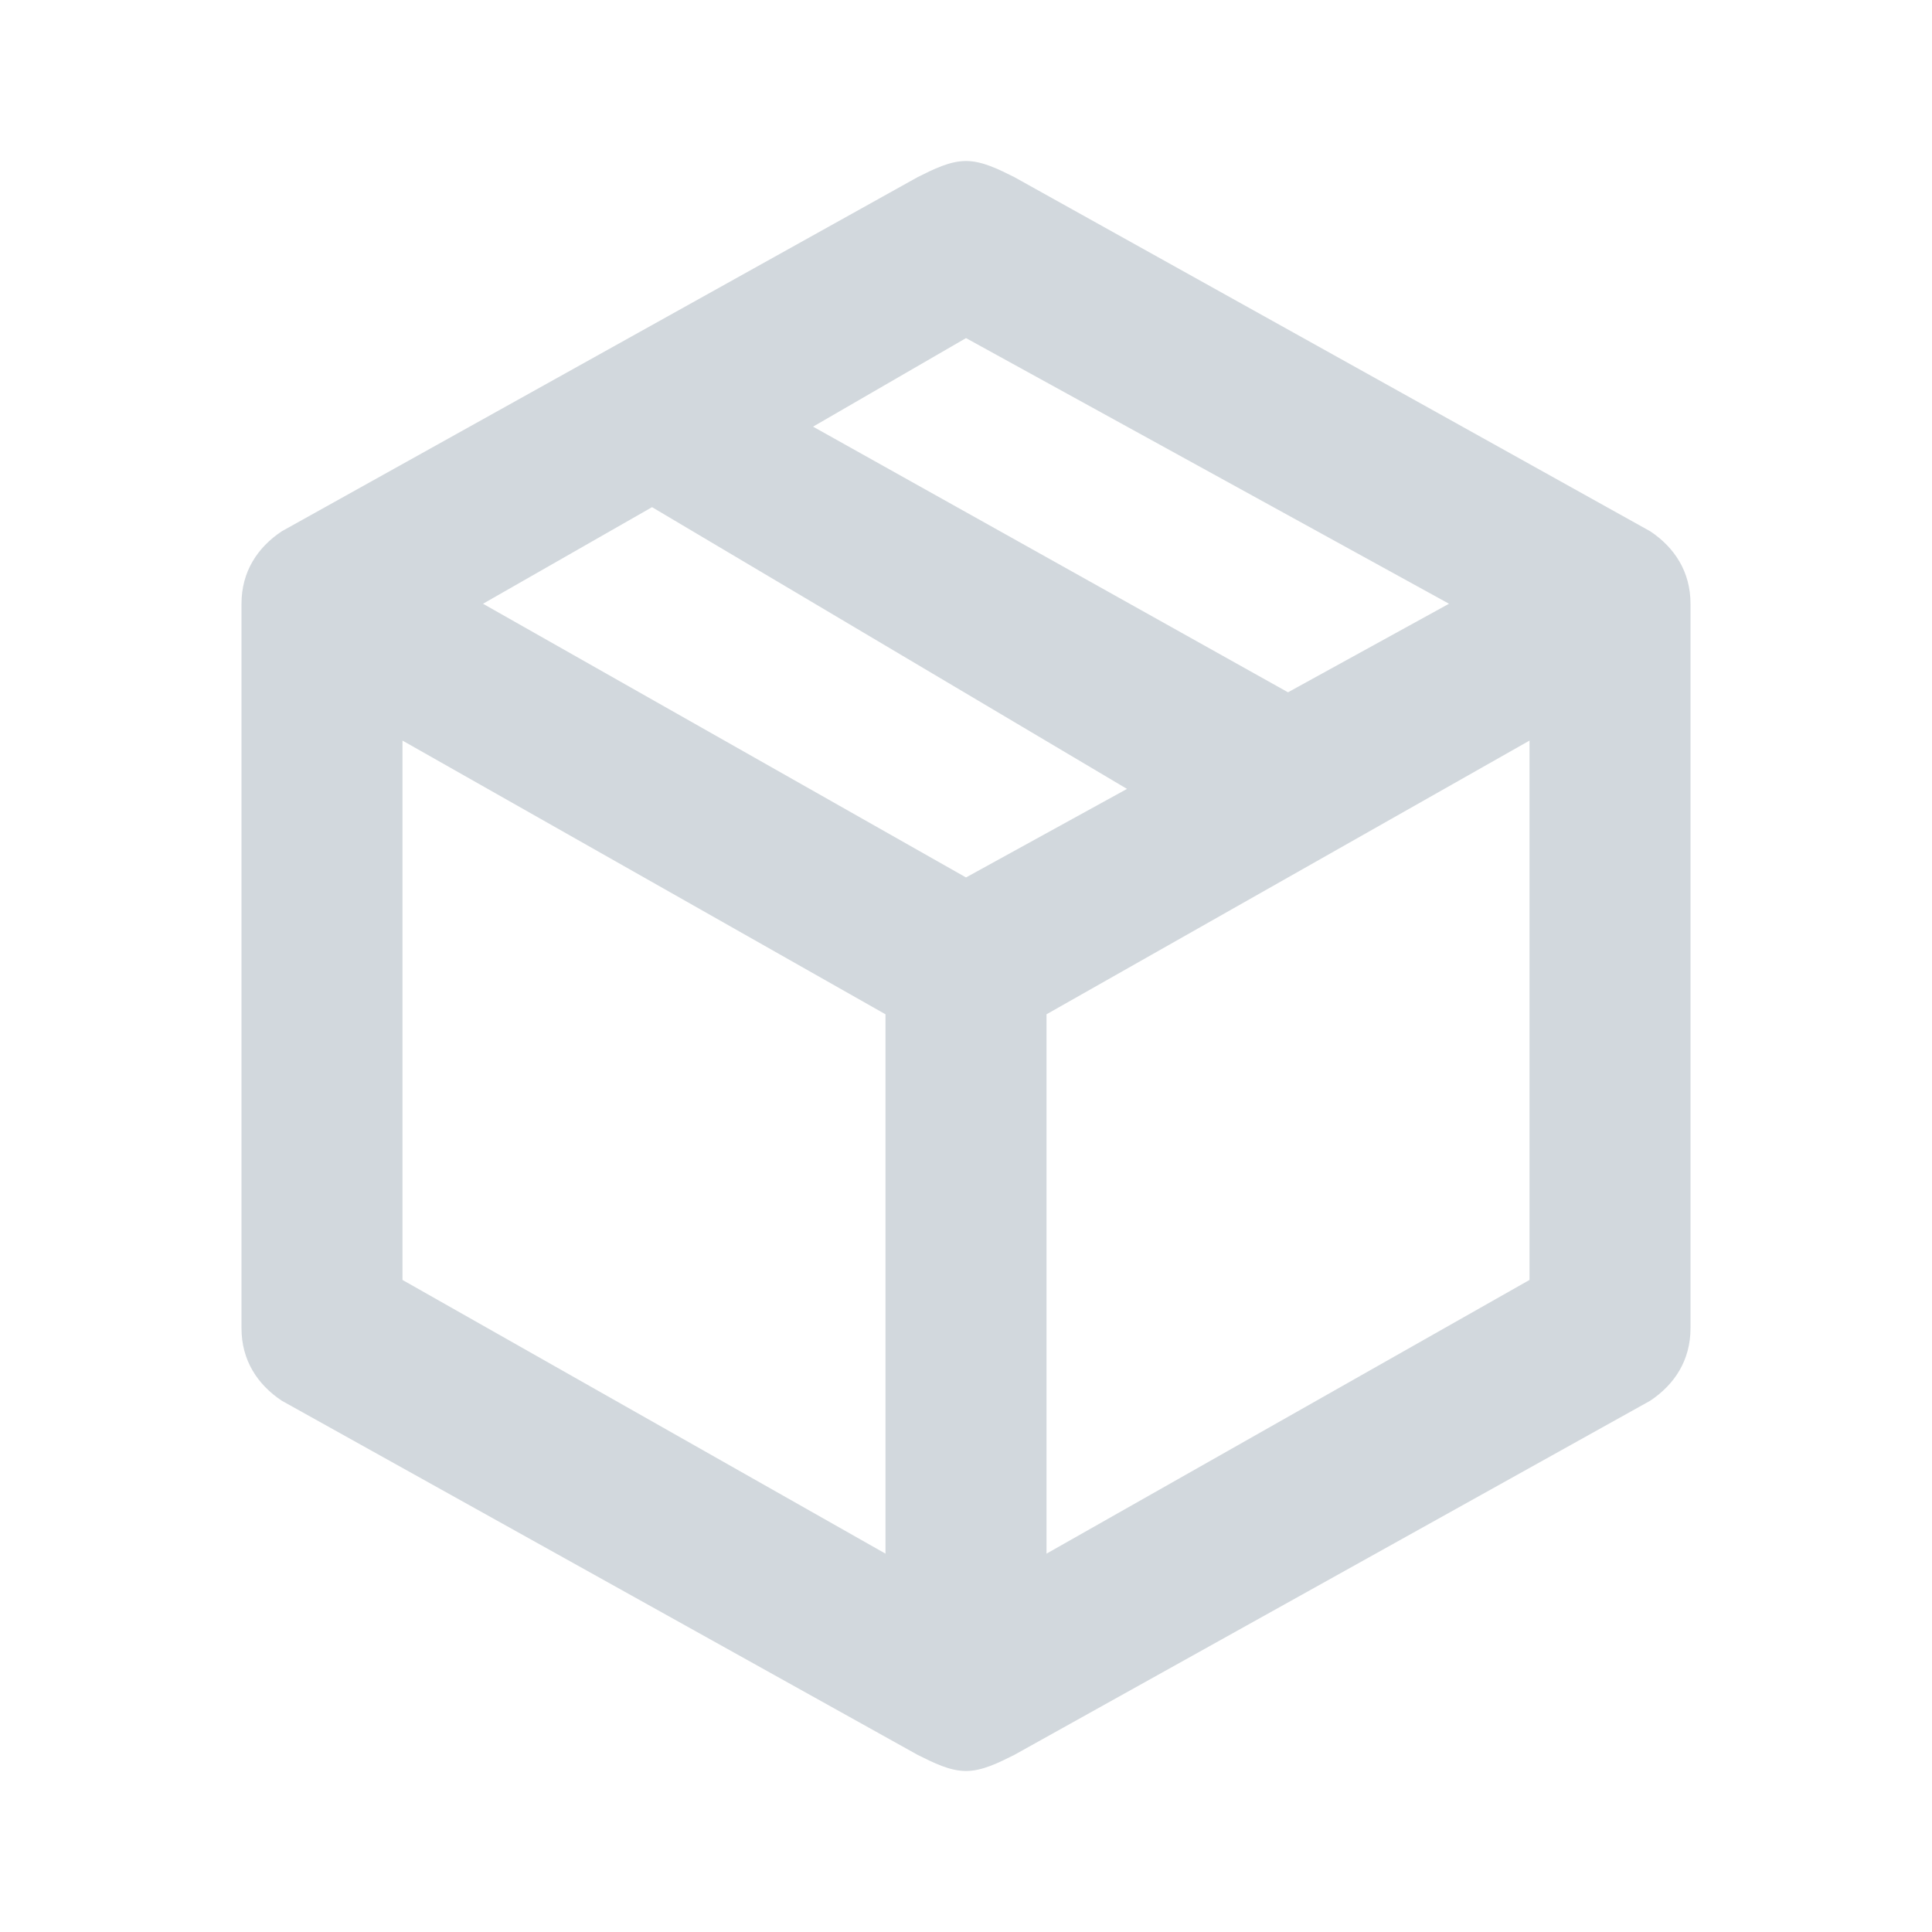 <?xml version="1.0" encoding="utf-8"?>
<!-- Generator: Adobe Illustrator 25.2.1, SVG Export Plug-In . SVG Version: 6.00 Build 0)  -->
<svg version="1.1" id="Layer_1" xmlns="http://www.w3.org/2000/svg" xmlns:xlink="http://www.w3.org/1999/xlink" x="0px" y="0px"
	 viewBox="0 0 24 24" style="enable-background:new 0 0 24 24;" xml:space="preserve">
<style type="text/css">
	.st0{fill:#D2D8DD;}
</style>
<path class="st0" d="M21,16.5c0,0.4-0.2,0.7-0.5,0.9l-7.9,4.4C12.4,21.9,12.2,22,12,22s-0.4-0.1-0.6-0.2l-7.9-4.4
	C3.2,17.2,3,16.9,3,16.5v-9c0-0.4,0.2-0.7,0.5-0.9l7.9-4.4C11.6,2.1,11.8,2,12,2s0.4,0.1,0.6,0.2l7.9,4.4C20.8,6.8,21,7.1,21,7.5
	V16.5 M12,4.2l-1.9,1.1L16,8.6l2-1.1L12,4.2 M6,7.5l6,3.4l2-1.1L8.1,6.3L6,7.5 M5,15.9l6,3.4v-6.7L5,9.2V15.9 M19,15.9V9.2l-6,3.4
	v6.7L19,15.9z"/>
</svg>
